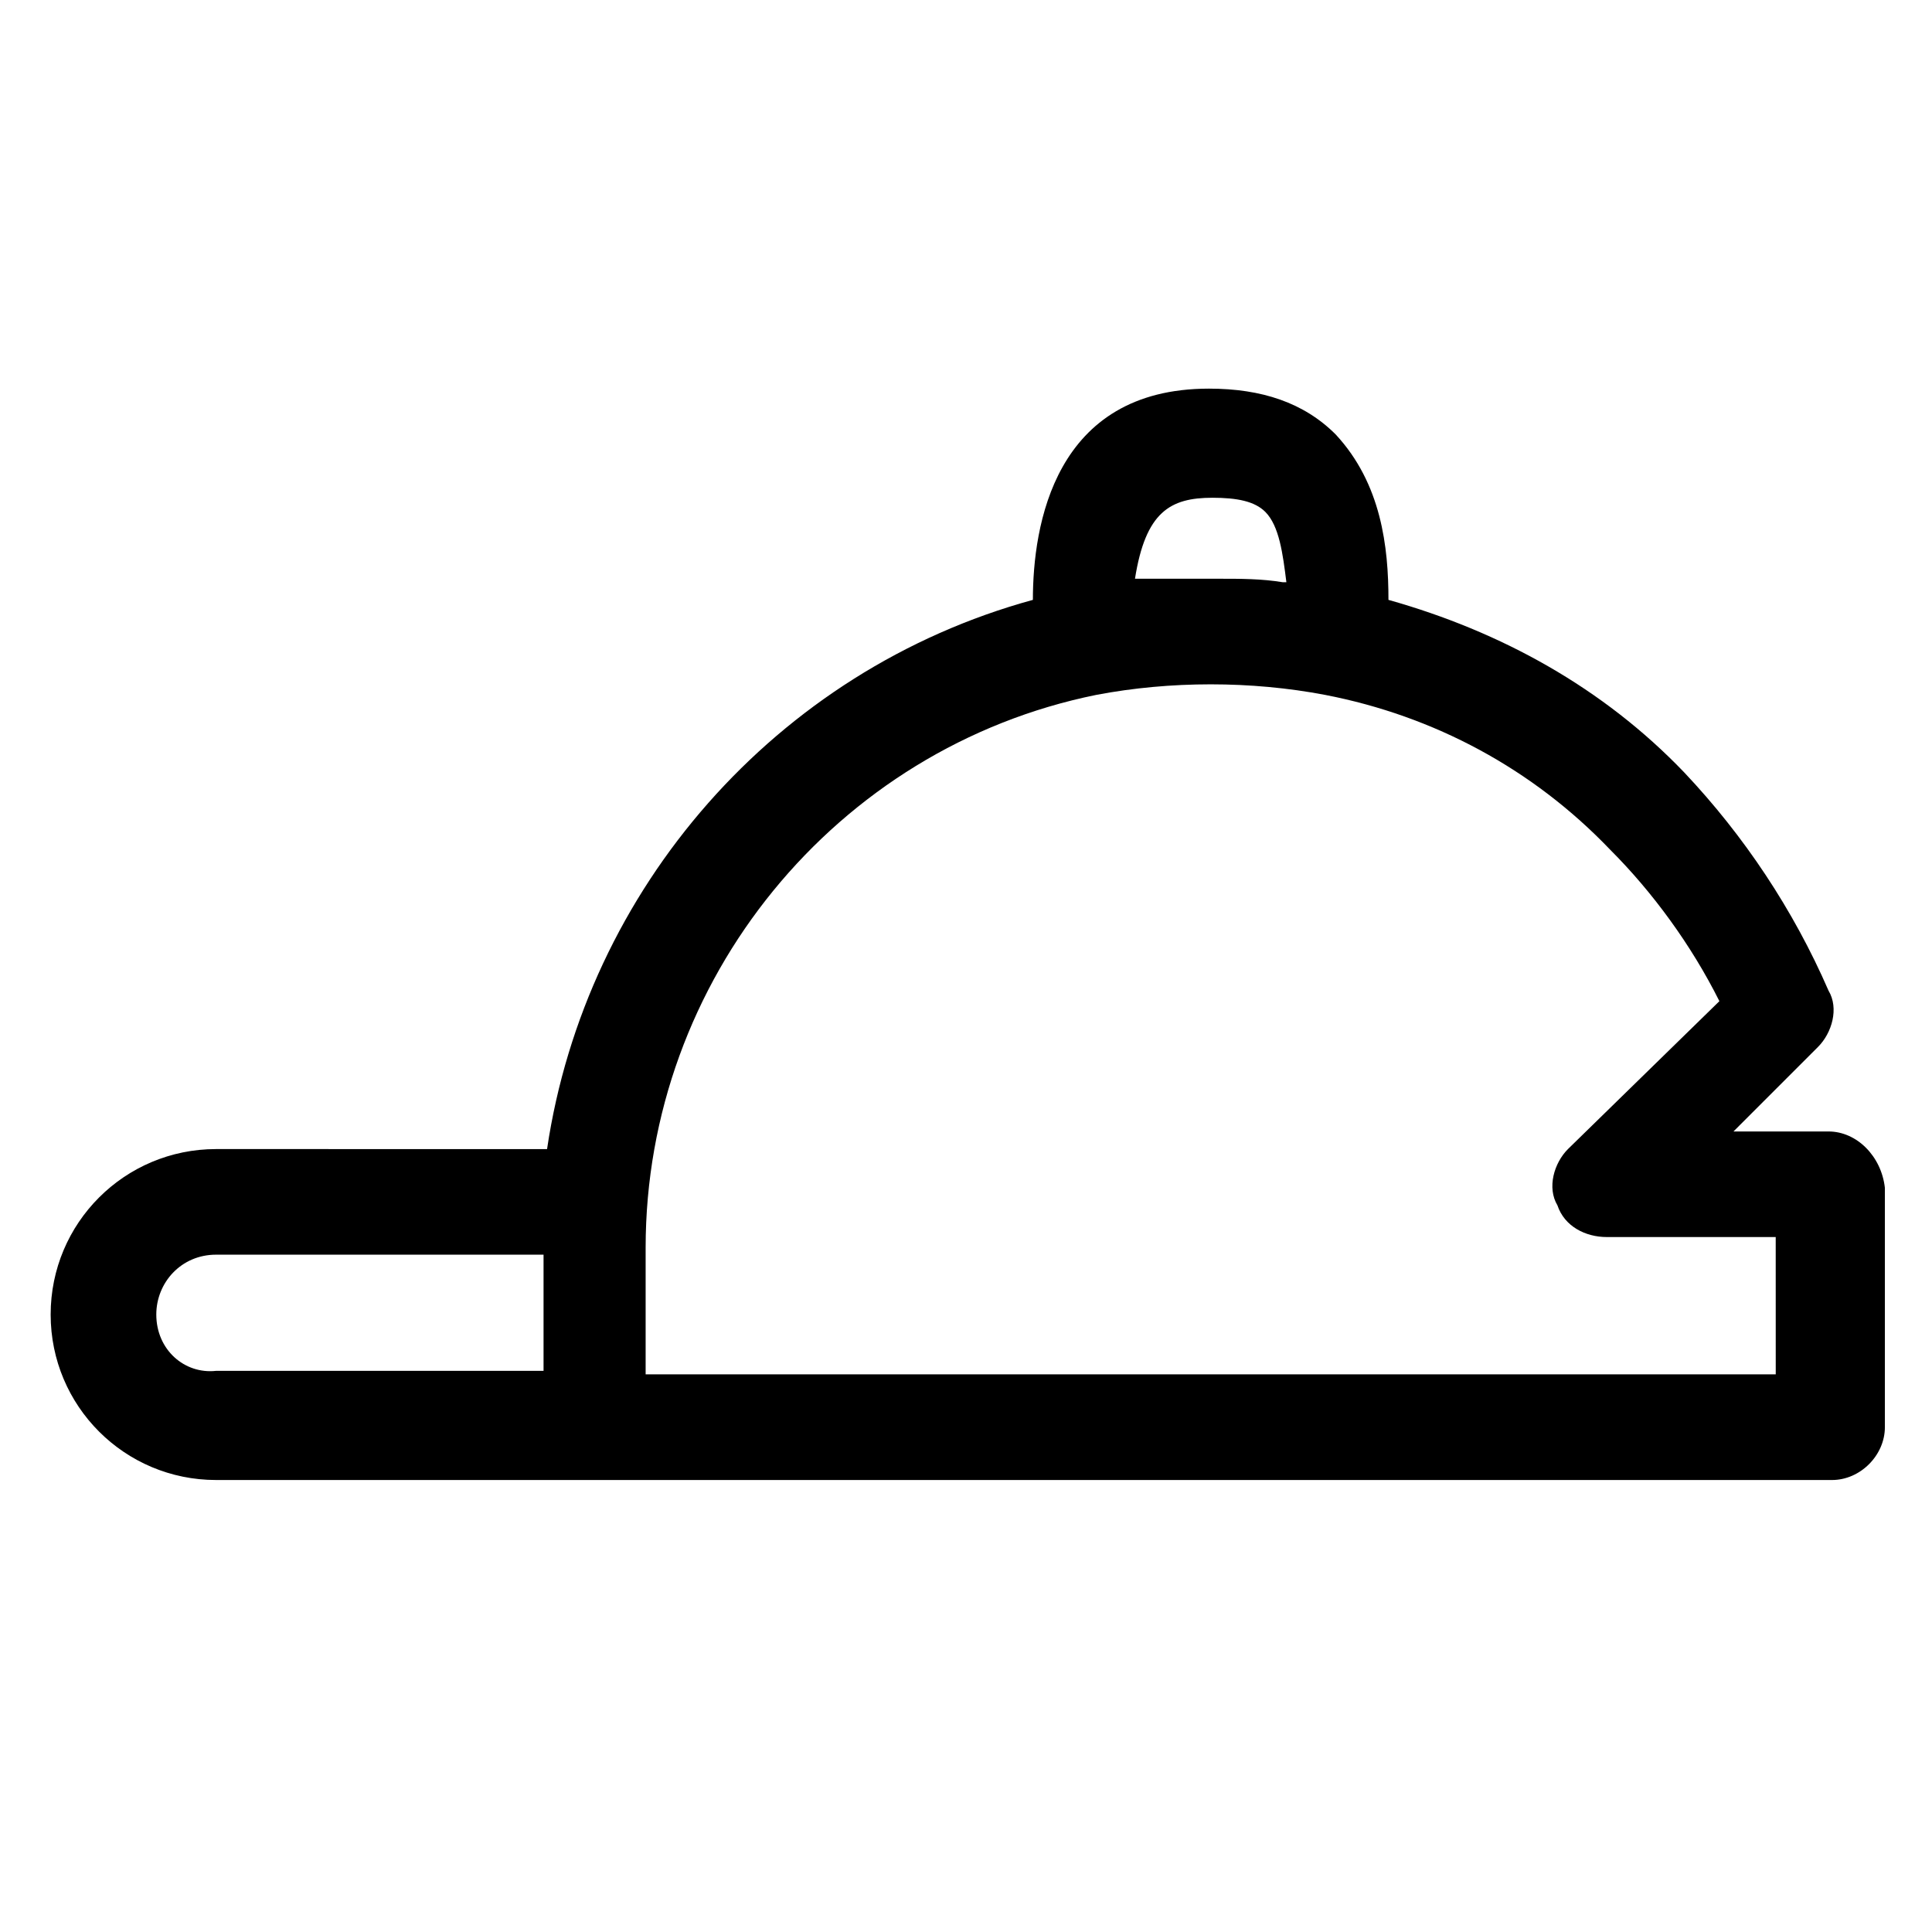 <?xml version="1.0" encoding="UTF-8"?>
<!-- Uploaded to: SVG Repo, www.svgrepo.com, Generator: SVG Repo Mixer Tools -->
<svg fill="#000000" width="800px" height="800px" version="1.1" viewBox="144 144 512 512" xmlns="http://www.w3.org/2000/svg">
 <path d="m628.58 443.85h-25.191l22.391-22.391c3.731-3.731 5.598-10.262 2.801-14.926-9.328-21.457-22.391-41.051-38.254-57.844-21.457-22.391-48.516-37.32-78.371-45.715 0-13.996-1.867-30.789-13.996-43.852-8.398-8.398-19.594-12.129-33.586-12.129-41.051 0-46.648 36.387-46.648 55.98-68.109 18.66-118.49 76.504-128.75 145.55l-87.699-0.008c-24.258 0-43.852 19.594-43.852 43.852 0 24.258 19.594 43.852 43.852 43.852h428.24c7.465 0 13.996-6.531 13.996-13.996v-63.441c-0.934-8.398-7.465-14.93-14.93-14.93zm-163.27-167.94c6.531 0 11.195 0.934 13.996 3.731 3.731 3.731 4.664 11.195 5.598 18.66h-0.934c-5.602-0.93-11.199-0.93-16.797-0.93h-2.801-9.328-9.328-0.934c2.801-17.727 9.332-21.461 20.527-21.461zm-279.89 216.45c0-8.398 6.531-15.859 15.859-15.859h86.766v30.789h-86.766c-8.398 0.93-15.859-5.598-15.859-14.93zm429.17 15.859h-299.49v-33.586c0-70.906 50.383-132.48 119.42-146.48 19.594-3.731 41.051-3.731 60.645 0 28.922 5.598 55.047 19.594 75.57 41.051 11.195 11.195 21.457 25.191 28.922 40.117l-40.117 39.184c-3.731 3.731-5.598 10.262-2.801 14.926 1.867 5.598 7.465 8.398 13.062 8.398h44.781z"/>
</svg>